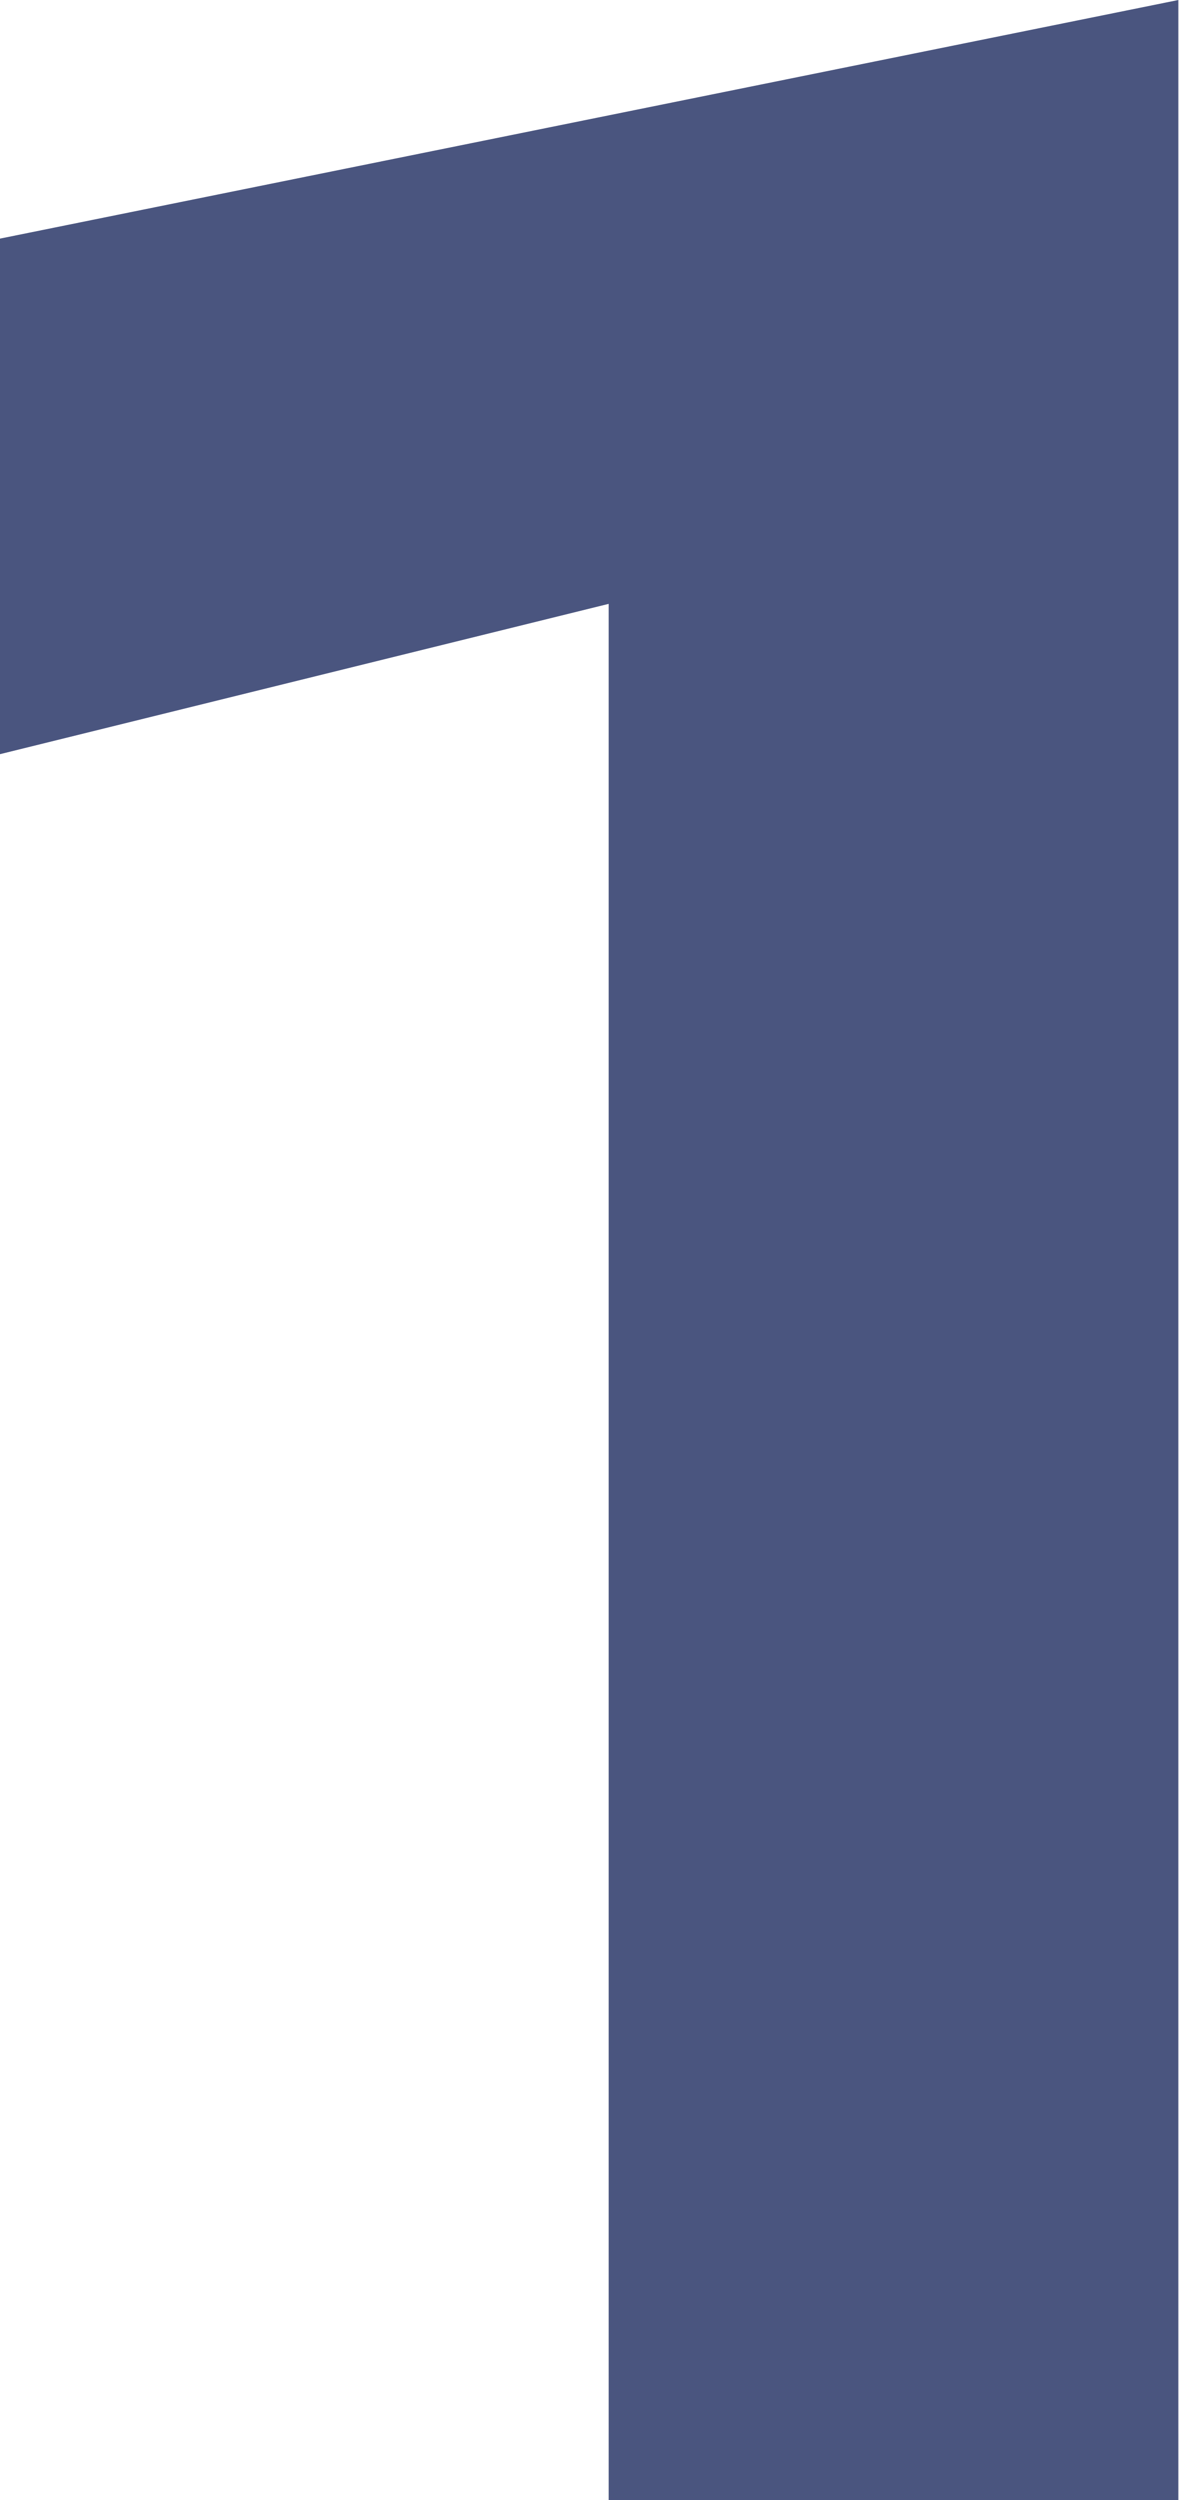 <svg xmlns="http://www.w3.org/2000/svg" width="5.381" height="11.41" viewBox="0 0 5.381 11.41"><path id="Path_600" data-name="Path 600" d="M1.081-7.968l2.778-.686V0h2.6V-11.41L1.081-10.321Z" transform="translate(-1.081 11.41)" fill="#4a557f"></path></svg>